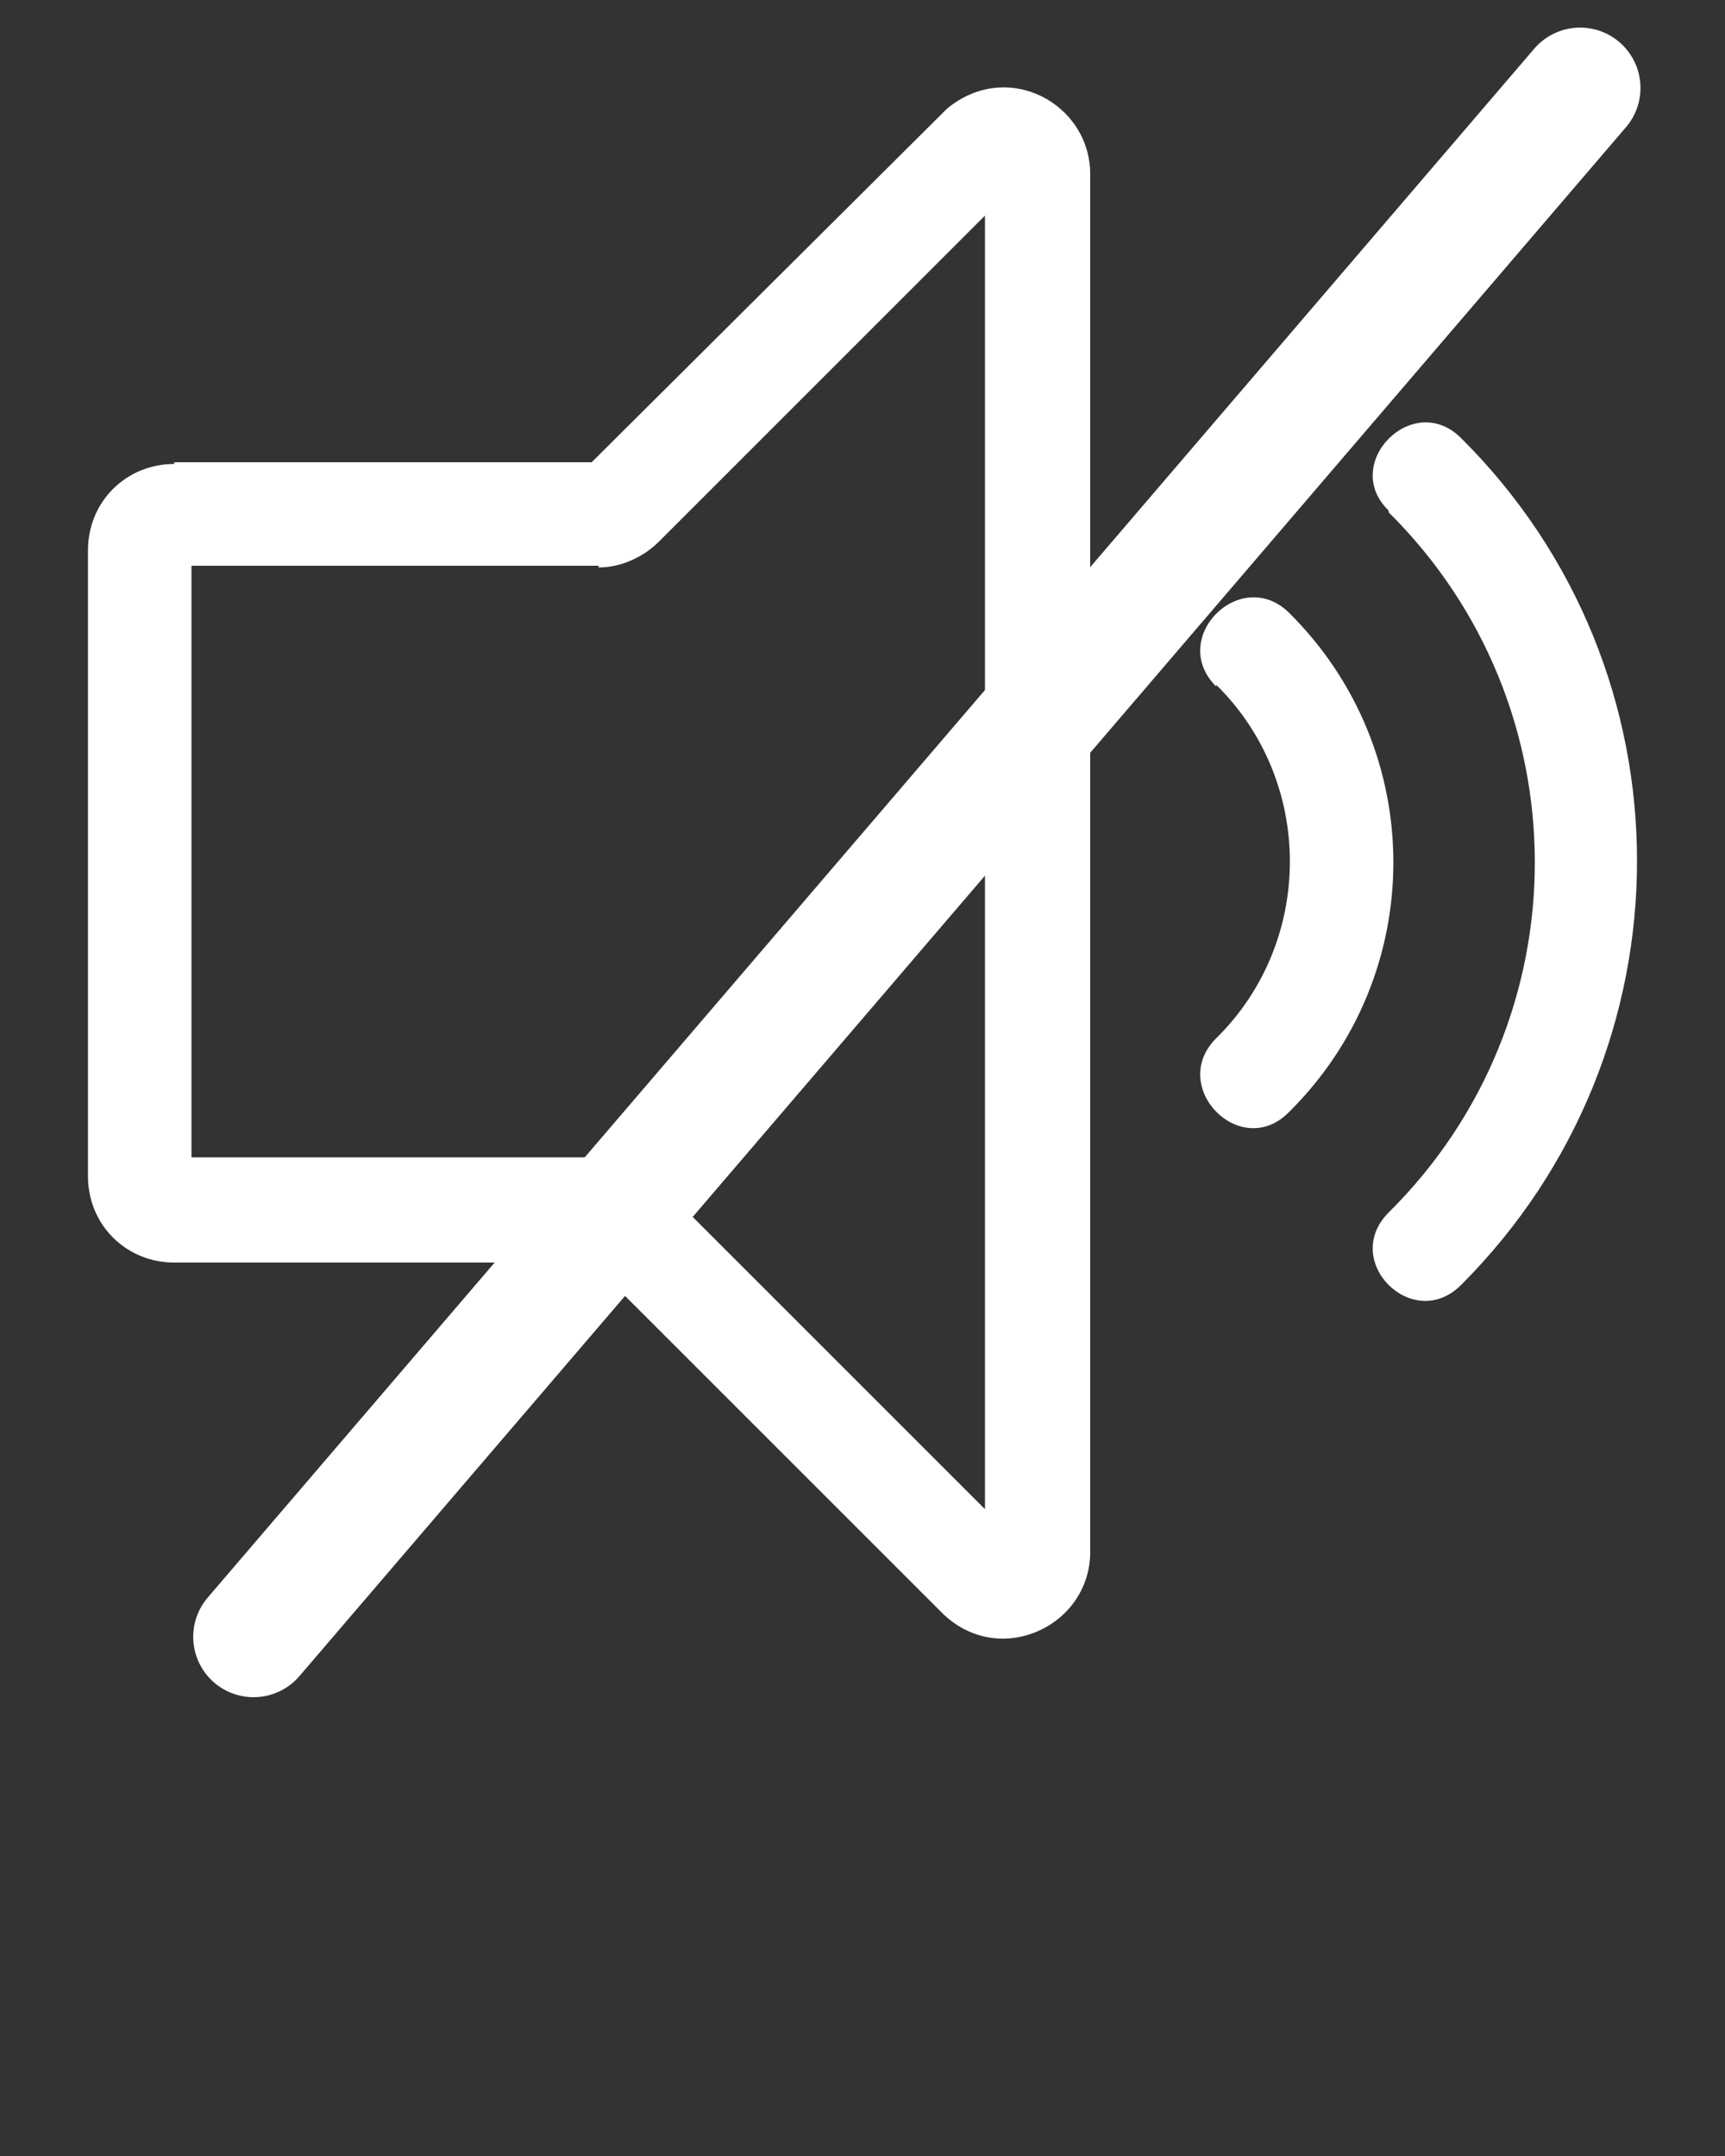 <?xml version="1.0" encoding="UTF-8"?>
<svg xmlns="http://www.w3.org/2000/svg" version="1.1" viewBox="0 0 100 125">
  <rect x="0" y="0" width="100" height="125" fill="#333333" stroke="none"/>
  <defs>
    <style>
      .cls-1 {
        fill: transparent;
      }

      .cls-1, .cls-2 {
        stroke-width: 0px;
      }

      .cls-3 {
        fill: none;
        stroke: #fff;
        stroke-linecap: round;
        stroke-miterlimit: 10;
        stroke-width: 7px;
      }

      .cls-2 {
        fill: #fff;
        fill-rule: evenodd;
      }
    </style>
  </defs>
  <g id="Calque_2" data-name="Calque 2">
    <rect class="cls-1" x="-3.4" y="-3.4" width="106.2" height="134.8"/>
    <rect class="cls-1" x="53.4" y="-3.2" width="106.2" height="134.8"/>
  </g>
  <g id="Calque_1" data-name="Calque 1">
    <path class="cls-2" d="M10.1,26.8h24.2L54.9,6.3c3.5-2.9,8.3-.3,8.3,3.8v79.9c0,2-1.2,3.8-3.1,4.6h0c-1.9.8-4,.4-5.5-1.1h0s-20.3-20.3-20.3-20.3H10.1c-2.8,0-5-2.2-5-5V31.9c0-2.8,2.2-5,5-5h0ZM70.5,39.8c-2.8-2.8,1.4-7,4.2-4.3,8.1,8,8.1,21,0,29-2.8,2.8-7-1.5-4.2-4.3,5.7-5.6,5.7-14.9,0-20.5h0ZM80.5,29.7c11.3,11.2,11.3,29.4,0,40.6-2.8,2.8,1.4,7,4.2,4.2,13.6-13.6,13.6-35.6,0-49.1-2.8-2.8-7,1.5-4.2,4.2h0ZM34.7,32.8H11.1v34.3h23.6c.7,0,1.3.1,1.9.4h0c.6.3,1.2.6,1.6,1.1l18.9,18.9V12.5l-18.9,18.9c-.9.9-2.2,1.5-3.5,1.5Z"/>
    <line class="cls-3" x1="14.7" y1="94.9" x2="91.6" y2="5.1"/>
  </g>
</svg>

